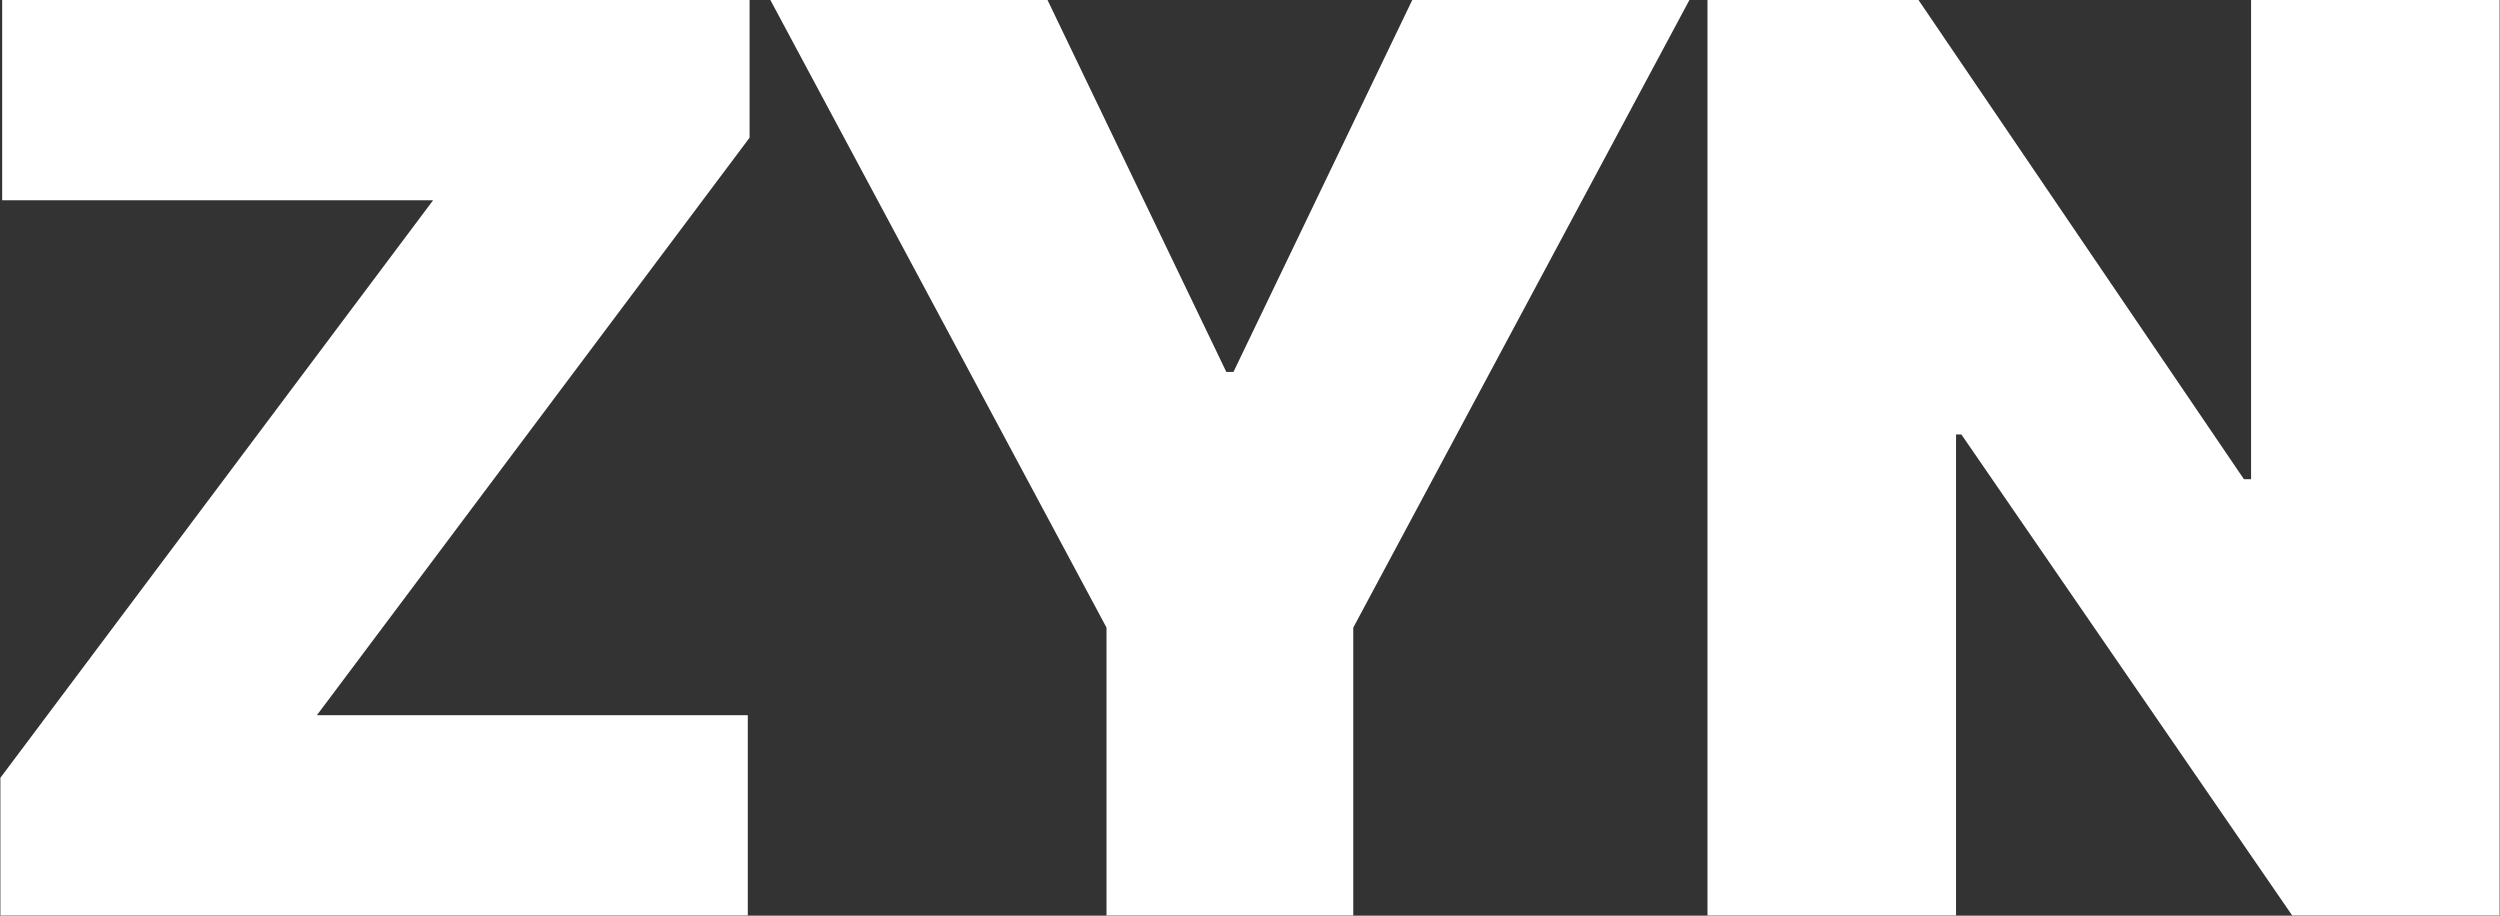 <svg width="587" height="215" viewBox="0 0 587 215" fill="none" xmlns="http://www.w3.org/2000/svg">
<rect x="0" y="0" width="587" height="215" fill="#333333" stroke="none"/>
<path d="M586.909 1.52588e-05V214.957H538.208L460.538 102.02H459.279V214.957H400.921V1.52588e-05H450.462L526.873 112.516H528.552V1.52588e-05H586.909Z" fill="white"/>
<path d="M180.88 1.52588e-05H245.955L287.938 87.326H289.618L331.601 1.52588e-05H396.676L317.747 147.363V214.957H259.809V147.363L180.88 1.52588e-05Z" fill="white"/>
<path d="M0.091 214.957V182.629L101.692 47.022H0.511V-4.57764e-05H176.003V32.327L74.402 167.935H175.583V214.957H0.091Z" fill="white"/>
</svg>
